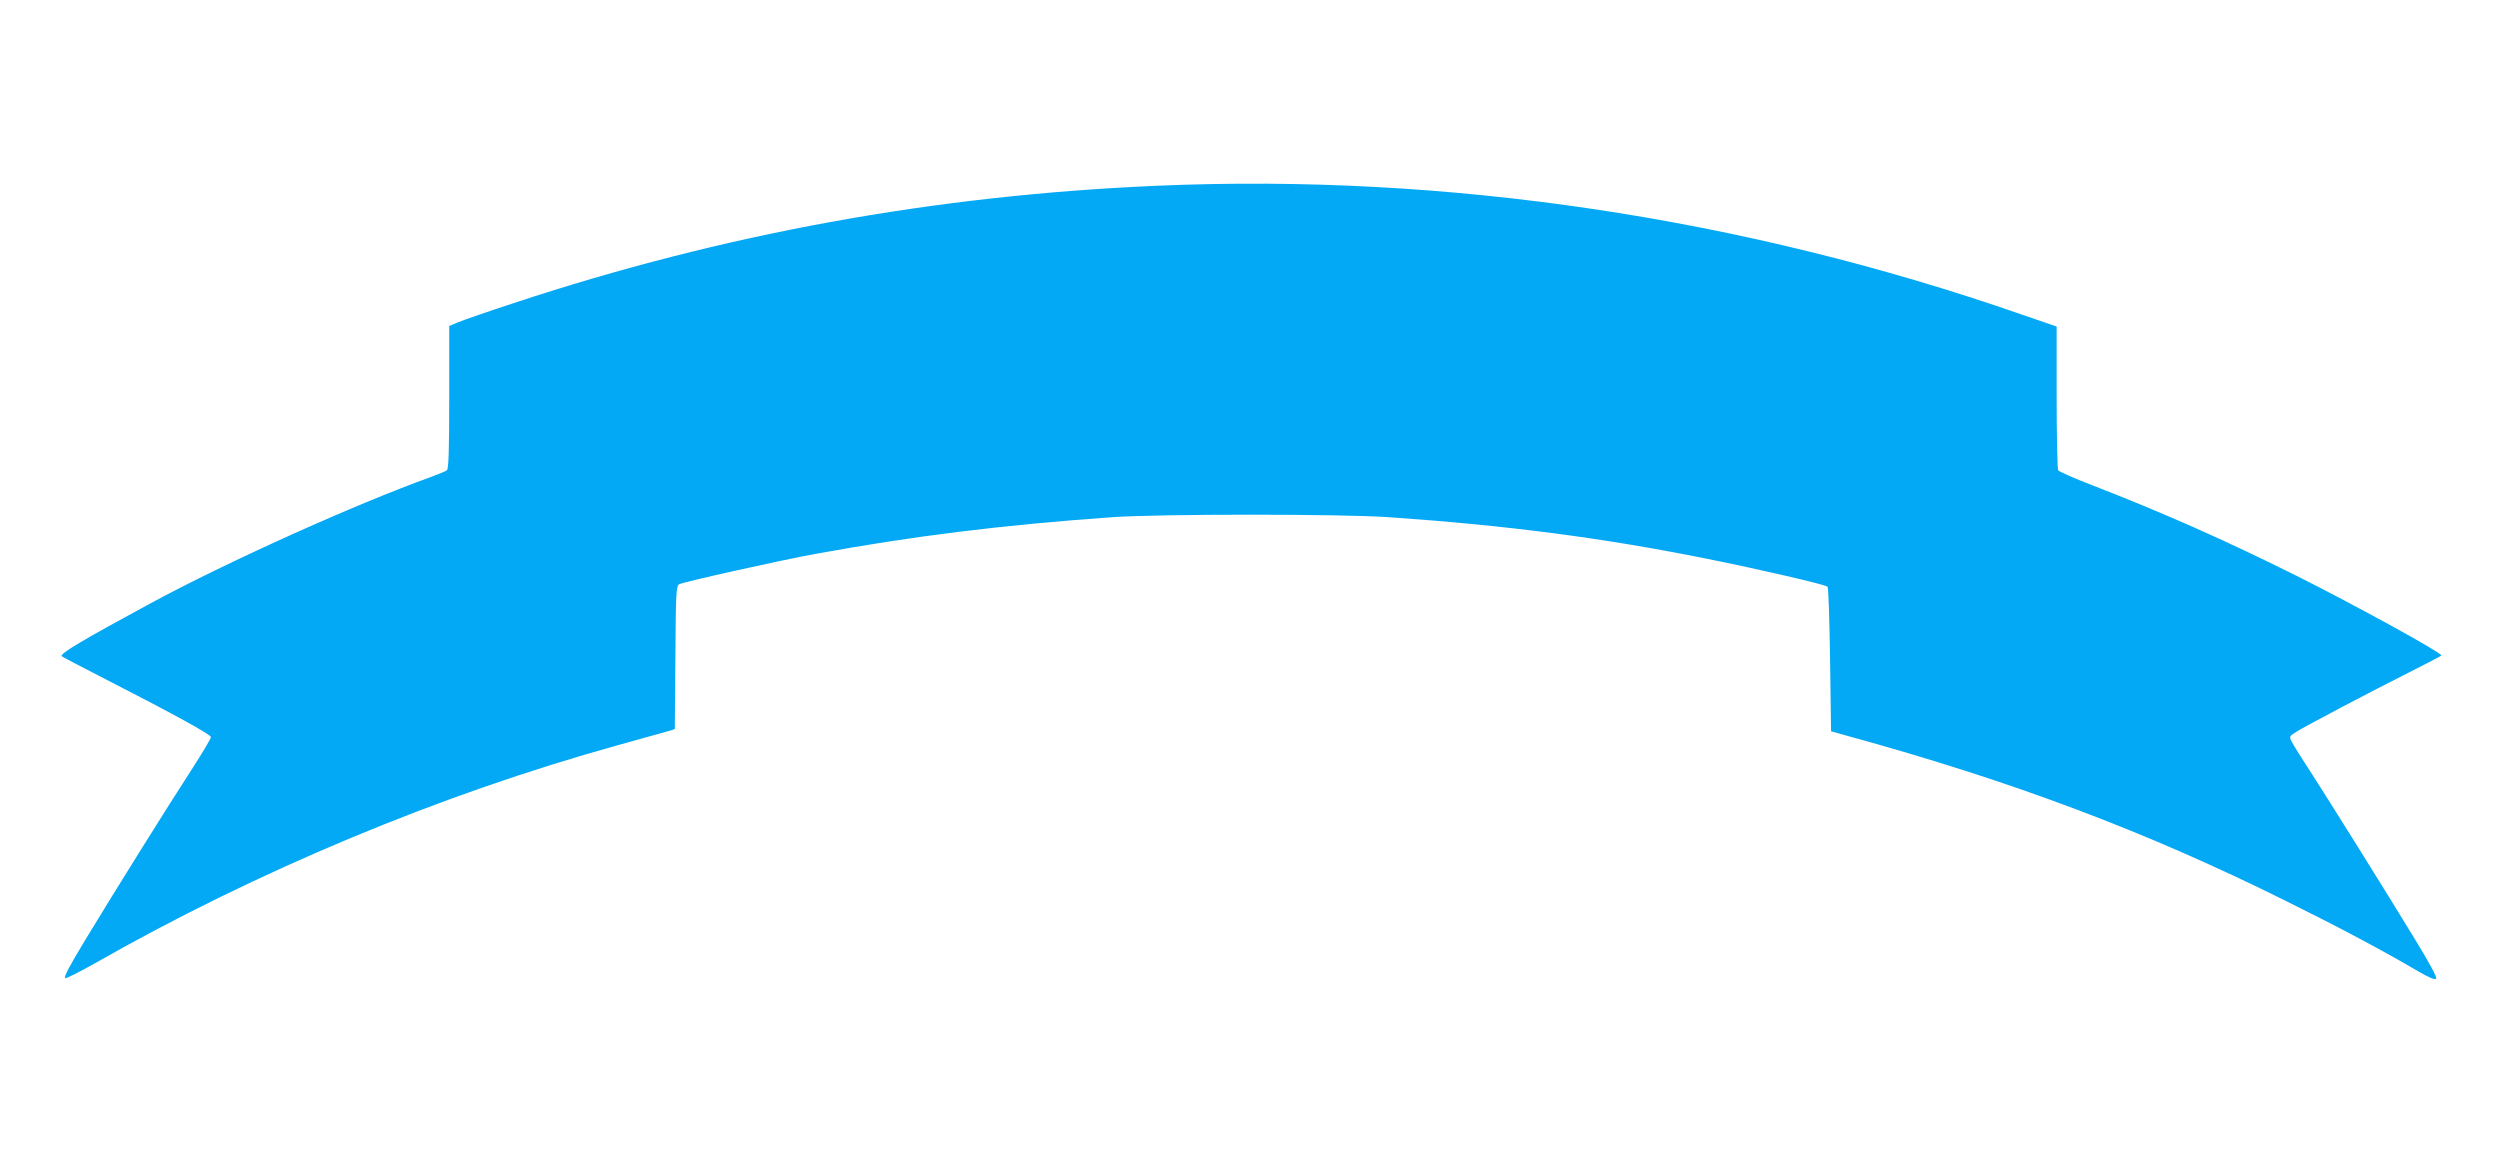 <?xml version="1.0" standalone="no"?>
<!DOCTYPE svg PUBLIC "-//W3C//DTD SVG 20010904//EN"
 "http://www.w3.org/TR/2001/REC-SVG-20010904/DTD/svg10.dtd">
<svg version="1.0" xmlns="http://www.w3.org/2000/svg"
 width="1280pt" height="597pt" viewBox="0 0 1280 597"
 preserveAspectRatio="xMidYMid meet">
<g transform="translate(0,597) scale(0.1,-0.1)"
fill="#03a9f4" stroke="none">
<path d="M5925 5019 c-1141 -49 -2222 -246 -3295 -601 -135 -44 -264 -89 -287
-99 l-43 -18 0 -364 c0 -280 -3 -367 -12 -375 -7 -5 -45 -21 -84 -35 -379
-136 -1046 -436 -1437 -648 -349 -189 -463 -257 -451 -269 5 -4 108 -58 229
-120 344 -176 535 -281 535 -294 0 -7 -42 -78 -93 -157 -126 -194 -397 -628
-546 -874 -84 -138 -117 -201 -107 -203 7 -2 76 33 152 76 830 473 1769 865
2679 1117 132 37 251 70 265 74 l25 8 3 366 c2 336 4 367 20 376 23 12 520
123 697 155 504 92 956 148 1520 188 242 17 1170 17 1415 0 608 -42 1098 -106
1630 -213 274 -55 606 -132 617 -143 5 -4 10 -173 13 -374 l5 -366 85 -24
c842 -231 1529 -489 2250 -848 259 -128 500 -256 669 -356 55 -32 87 -46 94
-39 6 6 -32 77 -109 203 -154 253 -441 712 -537 861 -42 64 -84 131 -92 147
-15 29 -15 30 22 53 55 34 391 211 581 306 89 45 162 83 162 85 0 15 -435 254
-740 407 -365 182 -685 324 -1049 465 -91 35 -168 69 -173 76 -4 7 -8 176 -8
374 l0 362 -177 61 c-1430 498 -2950 724 -4428 660z"/>
</g>
</svg>

